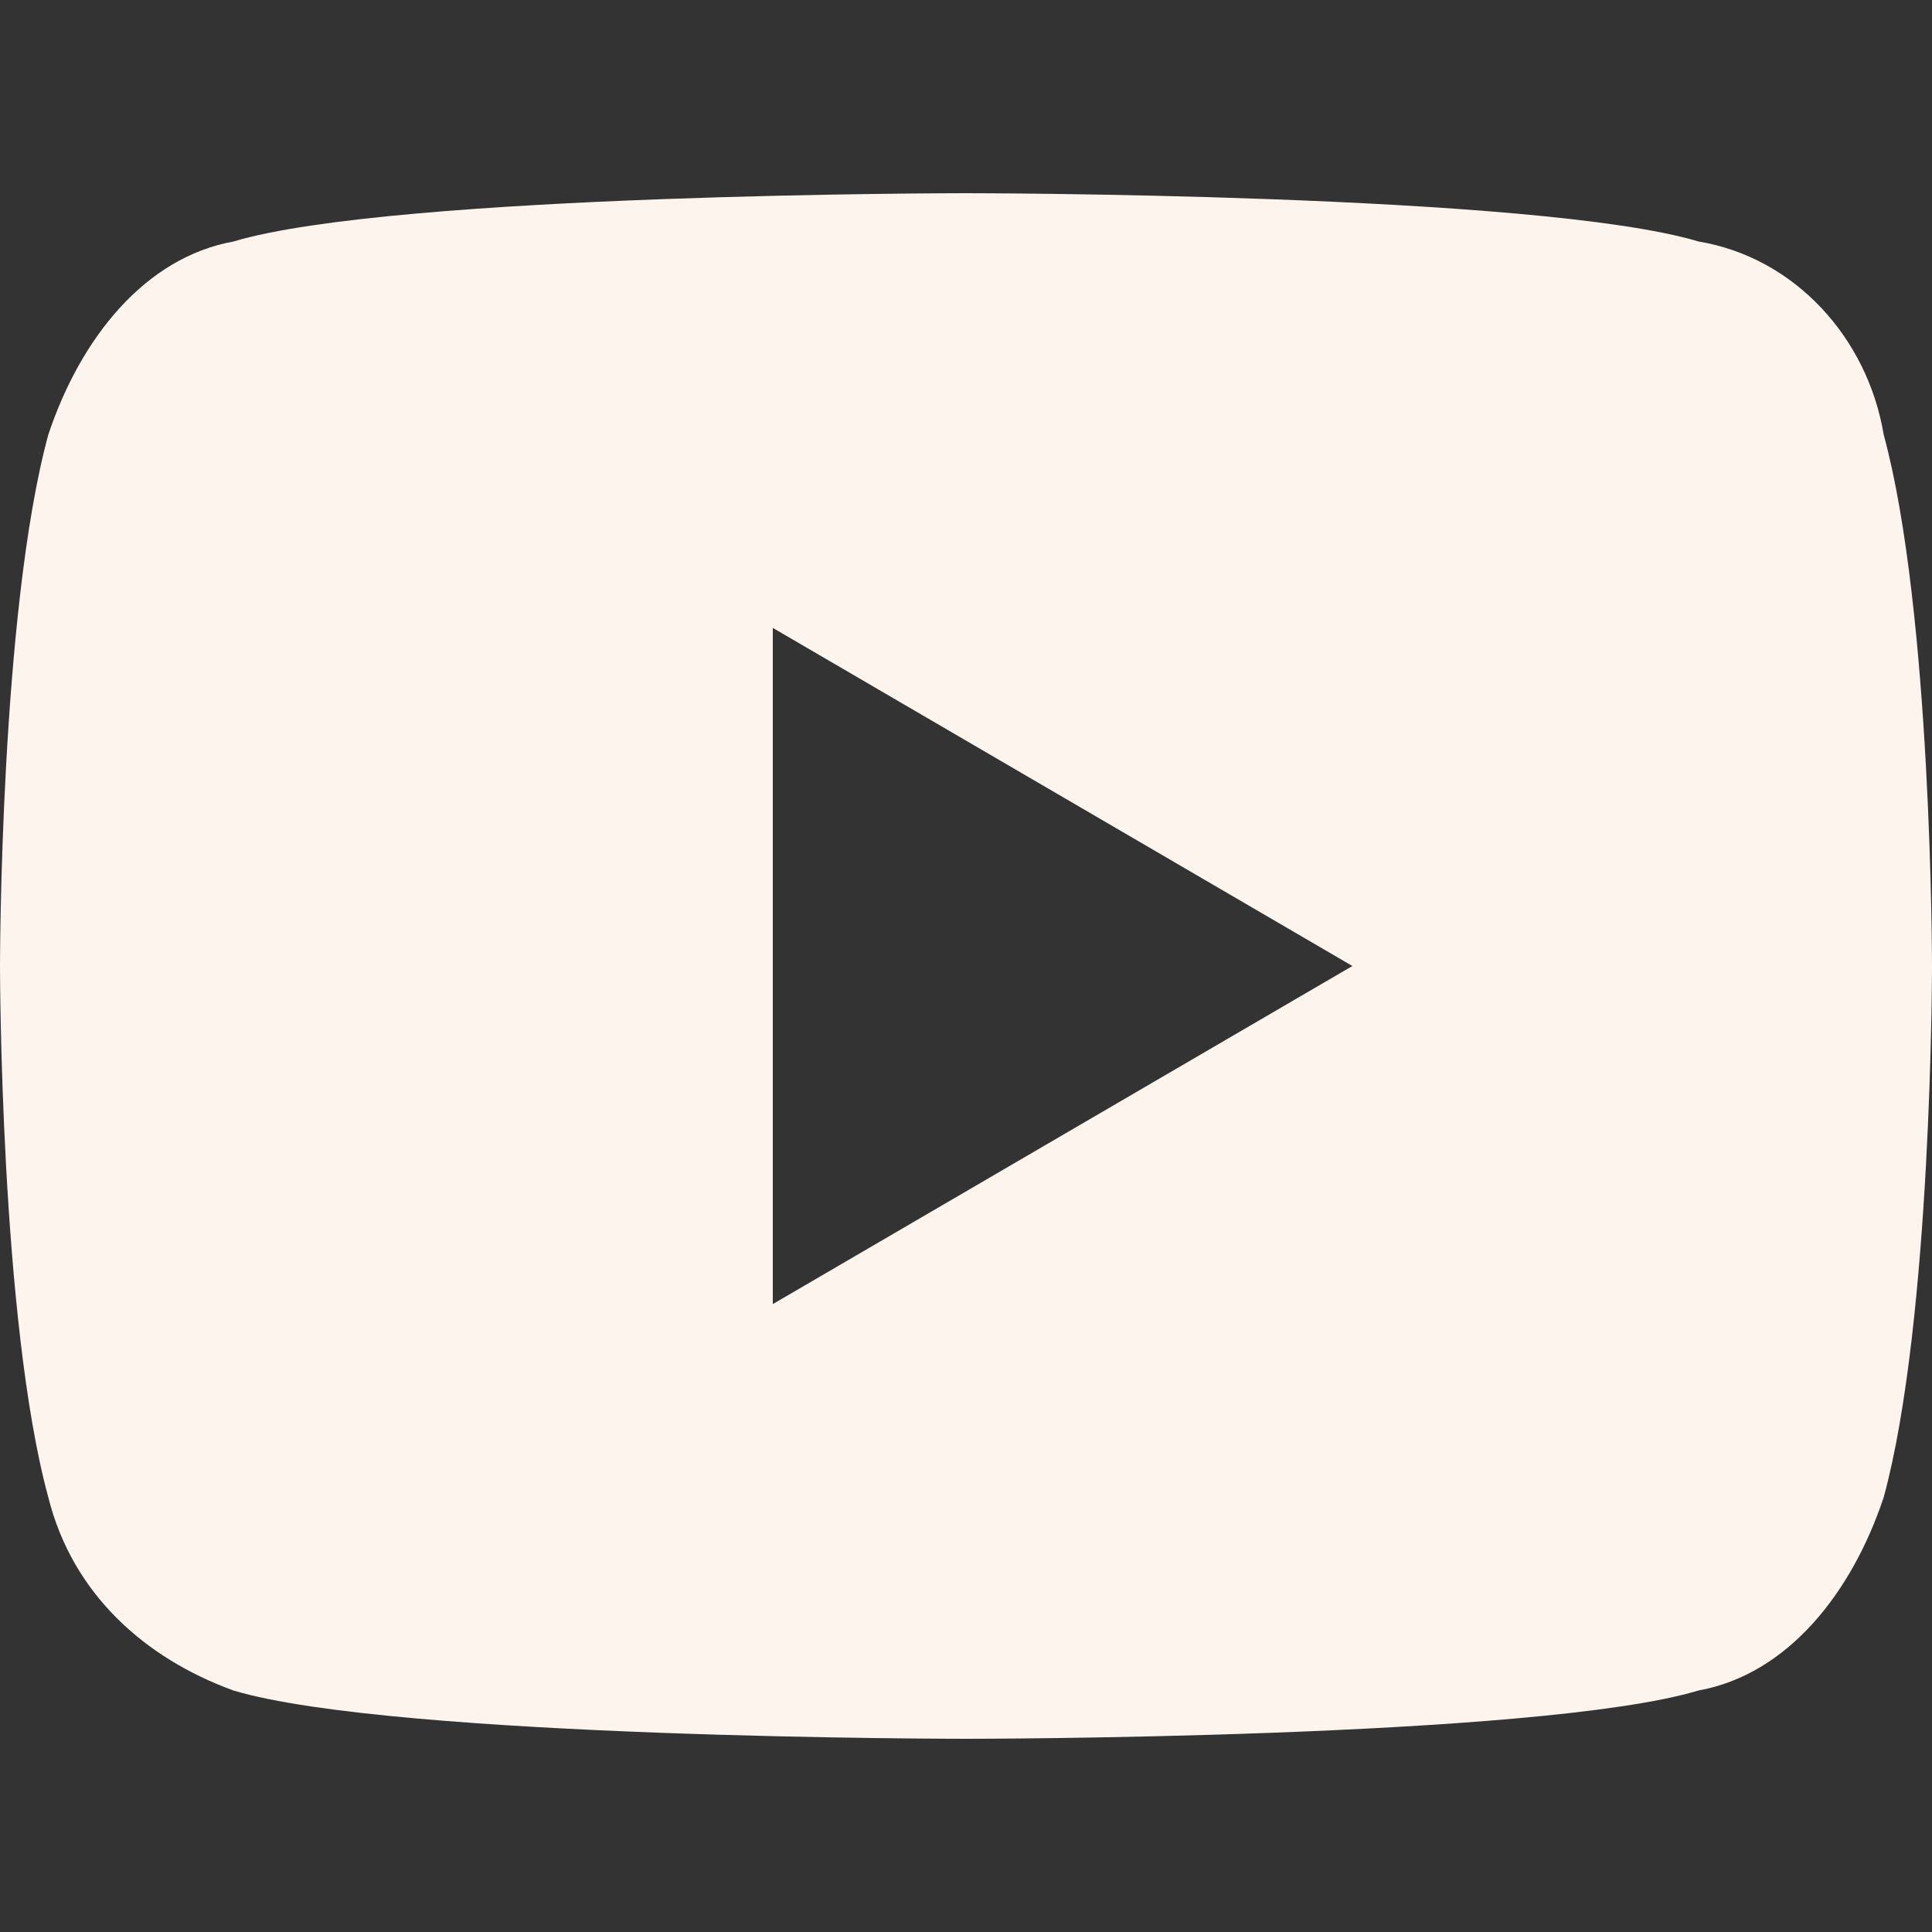 <?xml version="1.0" encoding="UTF-8"?>
<svg xmlns="http://www.w3.org/2000/svg" width="18" height="18" viewBox="0 0 18 18" fill="none">
  <rect x="0" y="0" width="18" height="18" fill="#333333" stroke="none"/>
  <path d="M17.55 4.05C18 5.7 18 9 18 9C18 9 18 12.3 17.55 13.95C17.25 14.85 16.65 15.6 15.825 15.75C14.325 16.2 9 16.2 9 16.2C9 16.2 3.675 16.2 2.175 15.75C1.35 15.45 0.675 14.85 0.45 13.95C0 12.3 0 9 0 9C0 9 0 5.7 0.45 4.05C0.75 3.15 1.35 2.4 2.175 2.25C3.675 1.8 9 1.8 9 1.8C9 1.8 14.325 1.8 15.825 2.25C16.725 2.4 17.4 3.15 17.55 4.05ZM7.2 12.15L12.6 9L7.2 5.85V12.15Z" fill="#FDF4ED"></path>
</svg>
